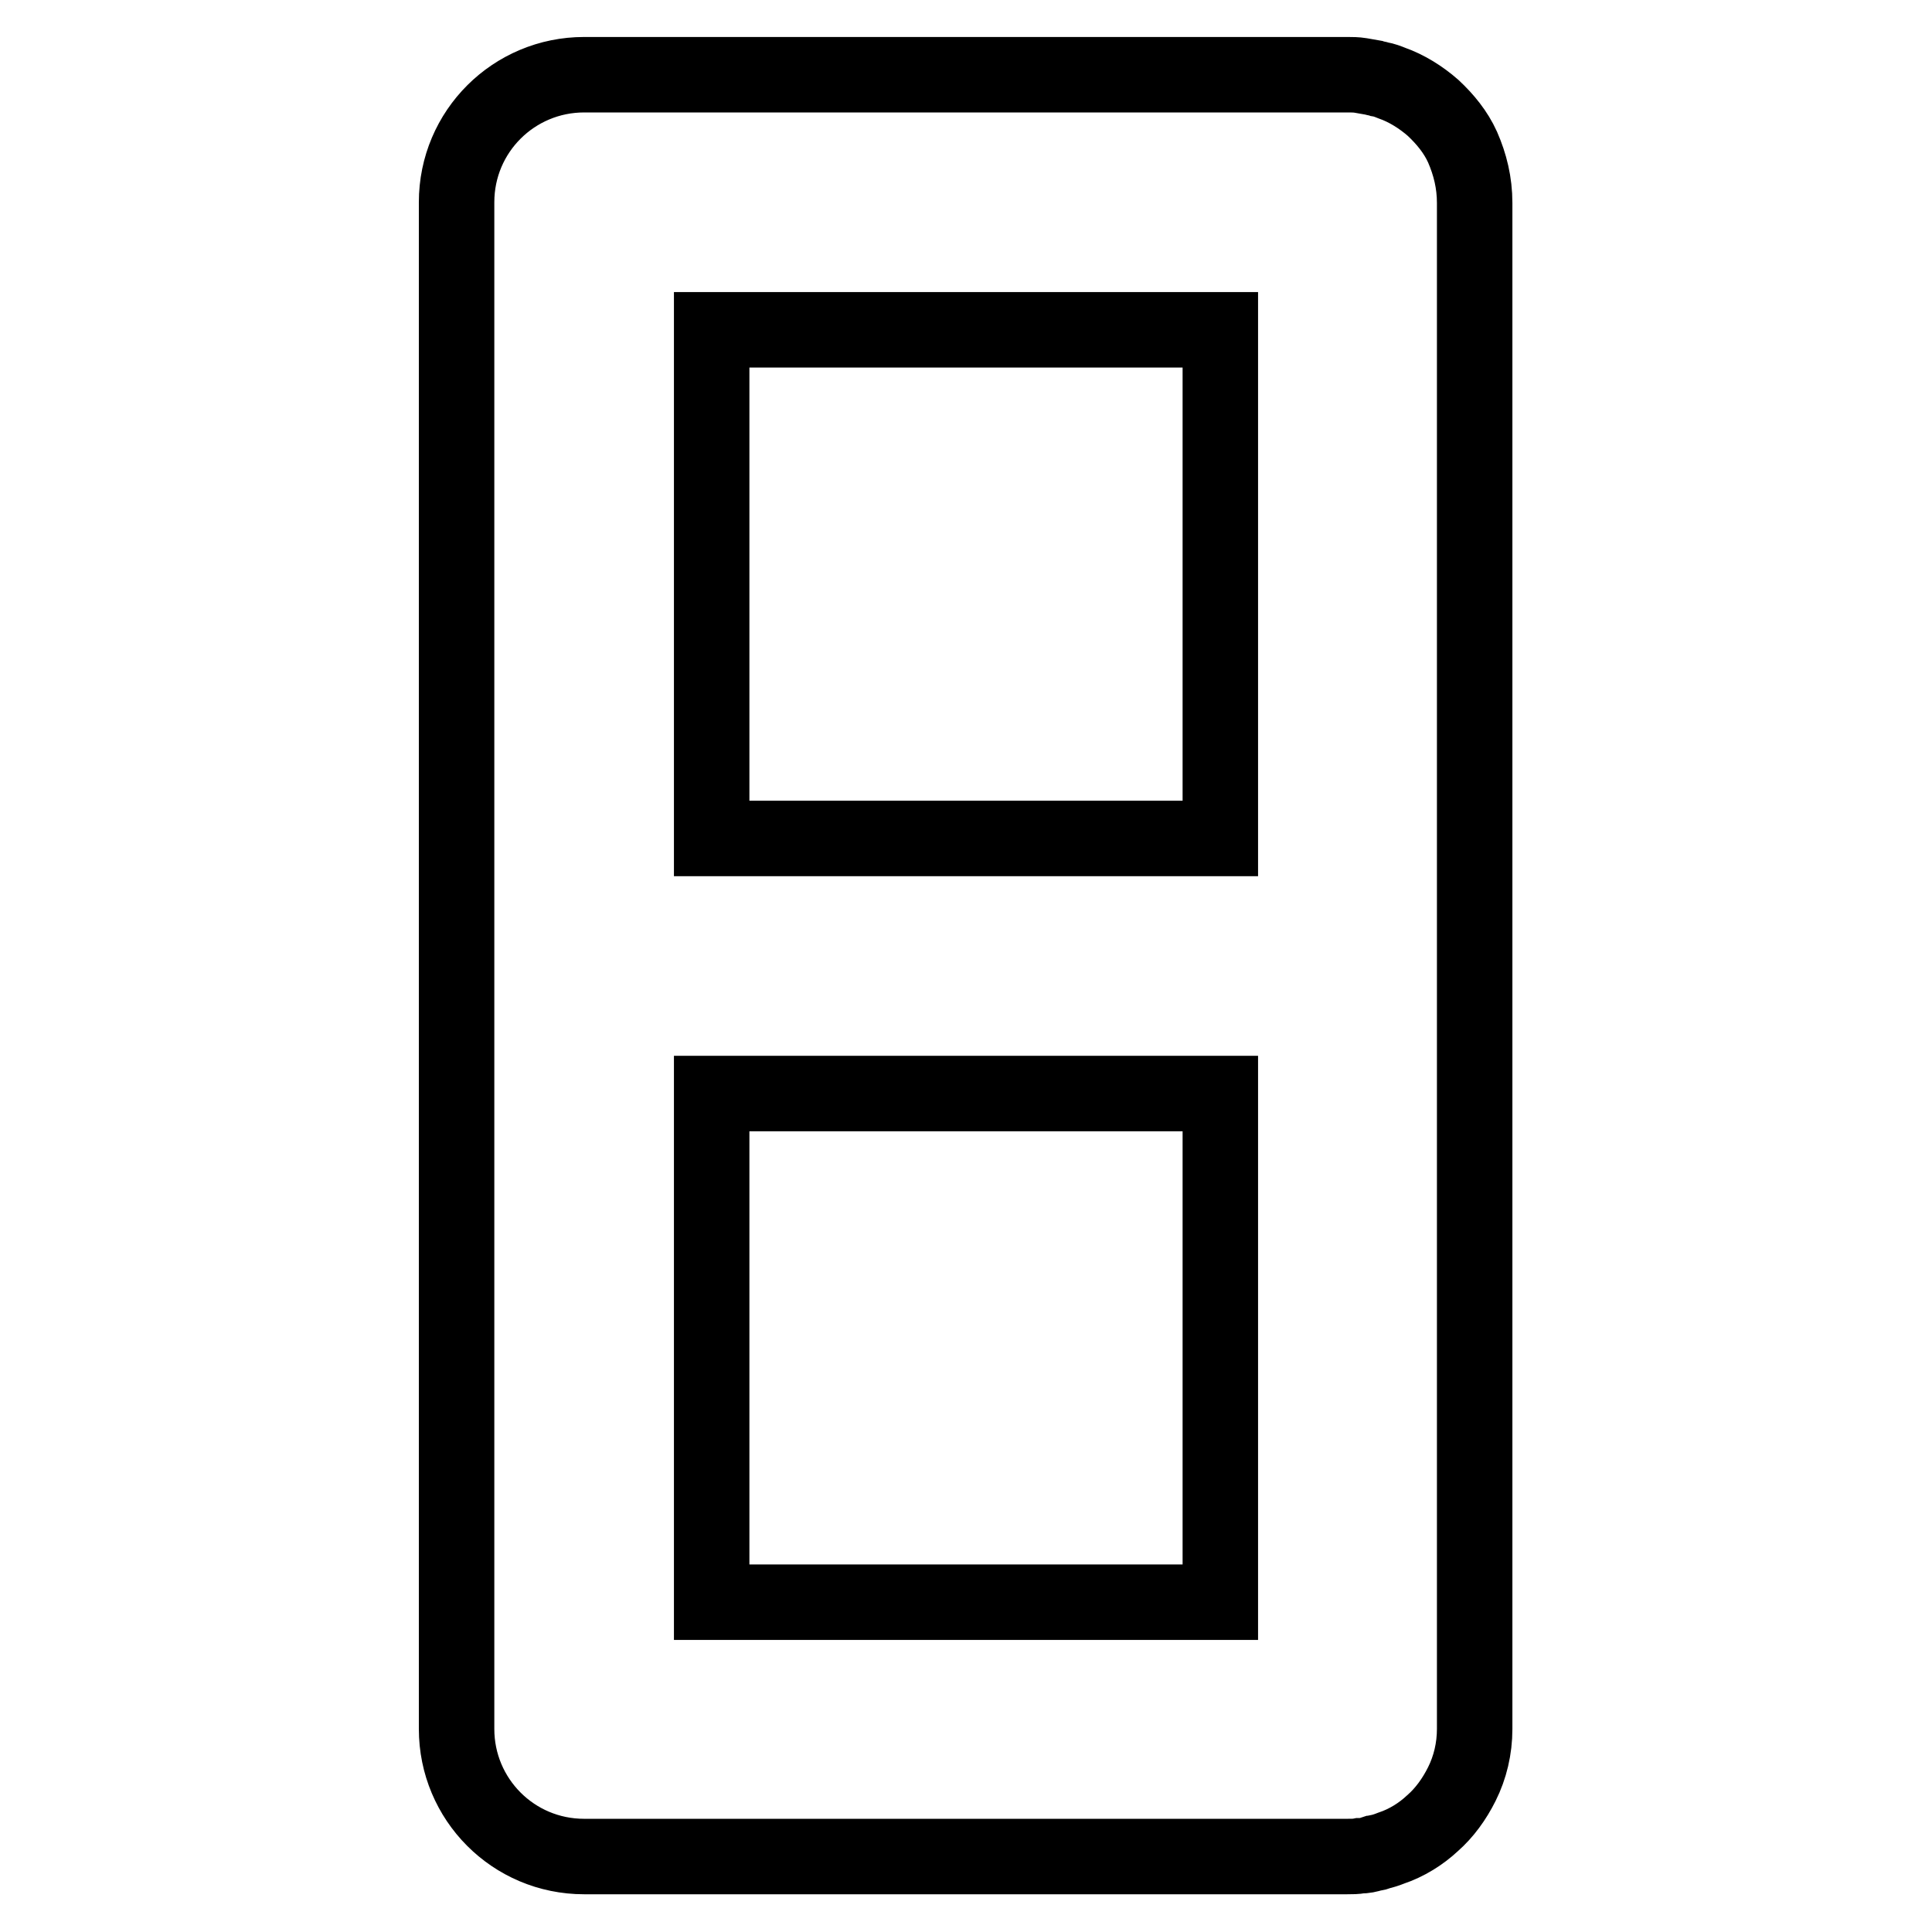 <?xml version="1.0" encoding="utf-8"?>
<!-- Svg Vector Icons : http://www.onlinewebfonts.com/icon -->
<!DOCTYPE svg PUBLIC "-//W3C//DTD SVG 1.1//EN" "http://www.w3.org/Graphics/SVG/1.1/DTD/svg11.dtd">
<svg version="1.1" xmlns="http://www.w3.org/2000/svg" xmlns:xlink="http://www.w3.org/1999/xlink" x="0px" y="0px" viewBox="0 0 256 256" enable-background="new 0 0 256 256" xml:space="preserve">
<g><g><path stroke-width="10" fill-opacity="0" stroke="#000000"  d="M193.8,19.5c-0.9-2-2.3-3.7-3.9-5.2c-1.6-1.4-3.5-2.6-5.5-3.3c-0.5-0.2-1-0.4-1.6-0.5c-0.3-0.1-0.5-0.1-0.8-0.2c-0.6-0.1-1.1-0.2-1.7-0.3c-0.6-0.1-1.2-0.1-1.7-0.1H77.4c-9.3,0-16.9,7.5-16.9,16.9V128v101.1c0,9.3,7.5,16.9,16.9,16.9h101.1c0.6,0,1.2,0,1.7-0.1c0.6,0,1.1-0.1,1.7-0.3c0.3,0,0.6-0.1,0.8-0.2c0.5-0.1,1.1-0.3,1.6-0.5c2.1-0.7,4-1.9,5.5-3.3c1.6-1.4,2.9-3.2,3.9-5.2c1.1-2.2,1.7-4.7,1.7-7.3V128V26.9C195.4,24.2,194.8,21.8,193.8,19.5z M161.7,111.1H94.3V43.7h67.4V111.1z M94.3,144.9h67.4v67.4H94.3V144.9z"/></g></g>
</svg>